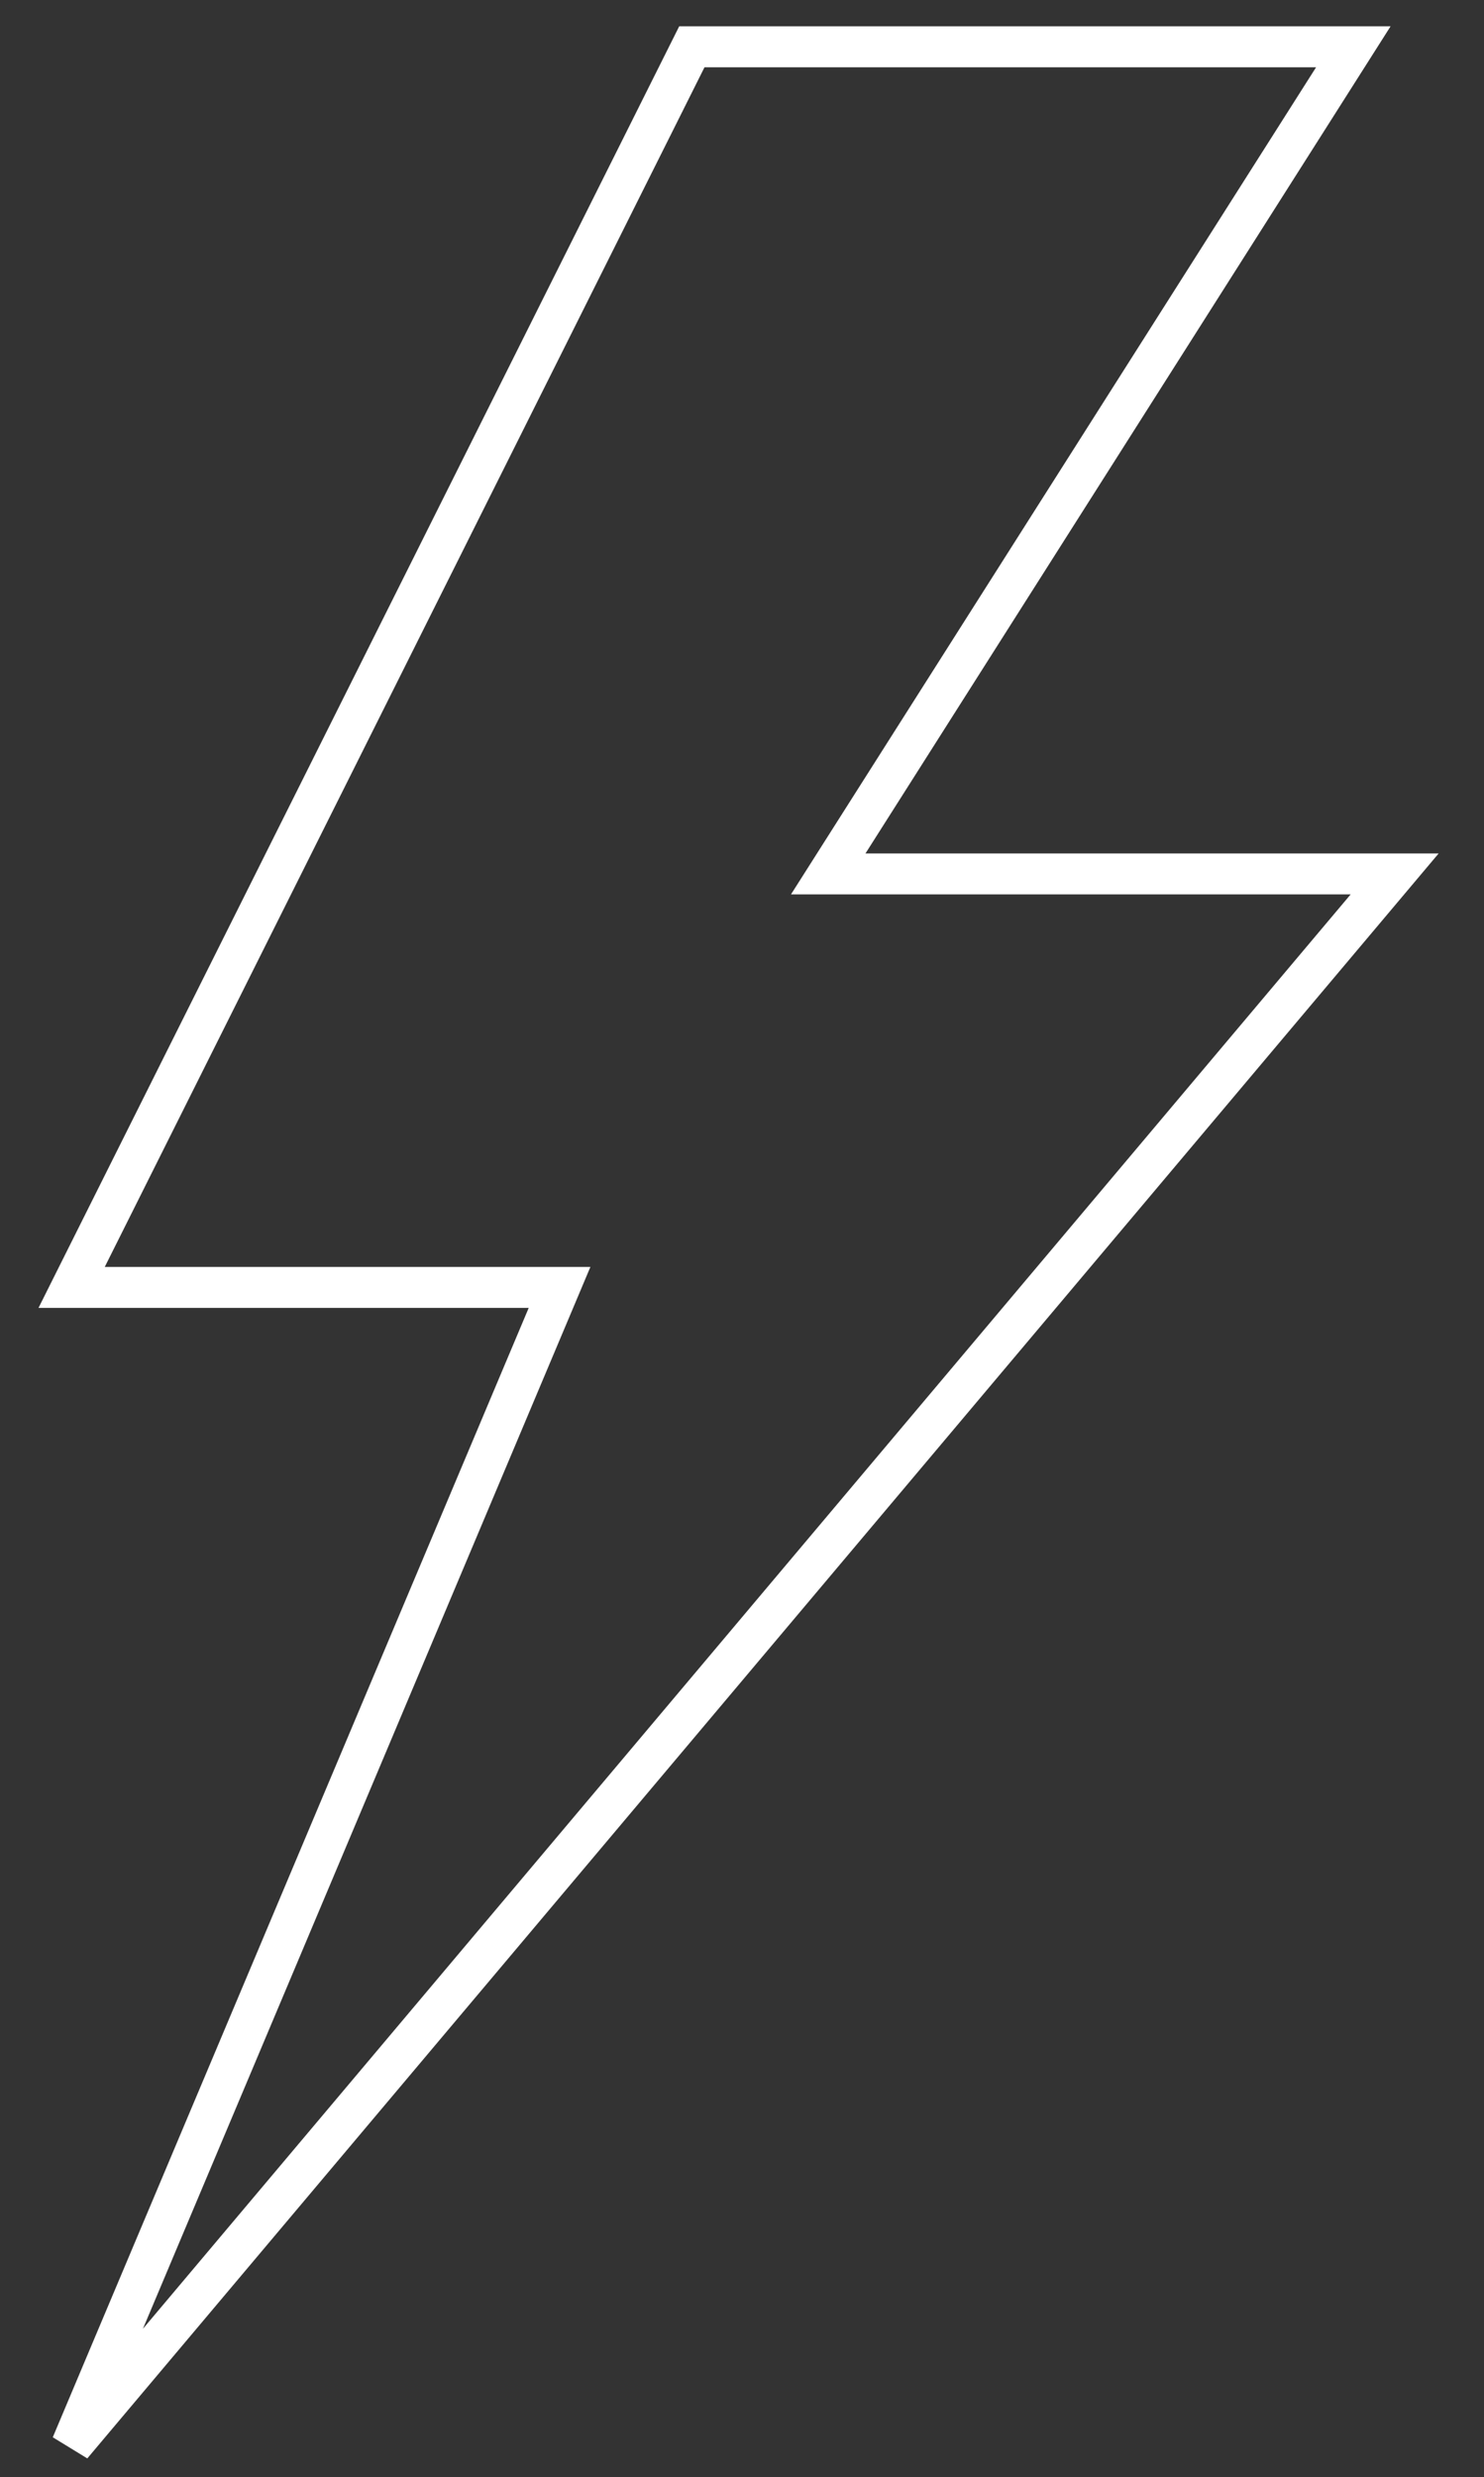 <svg viewBox="0 0 145 242" fill="none" xmlns="http://www.w3.org/2000/svg">
  <rect x="0" y="0" width="145" height="242" fill="#333333" stroke="none"/>
  <path d="M67.6 4.572L7 125.765H54.674L7 238.872L136.27 85.372H80.926L132.232 4.572H67.6Z" stroke="white" stroke-width="4"/>
</svg>
